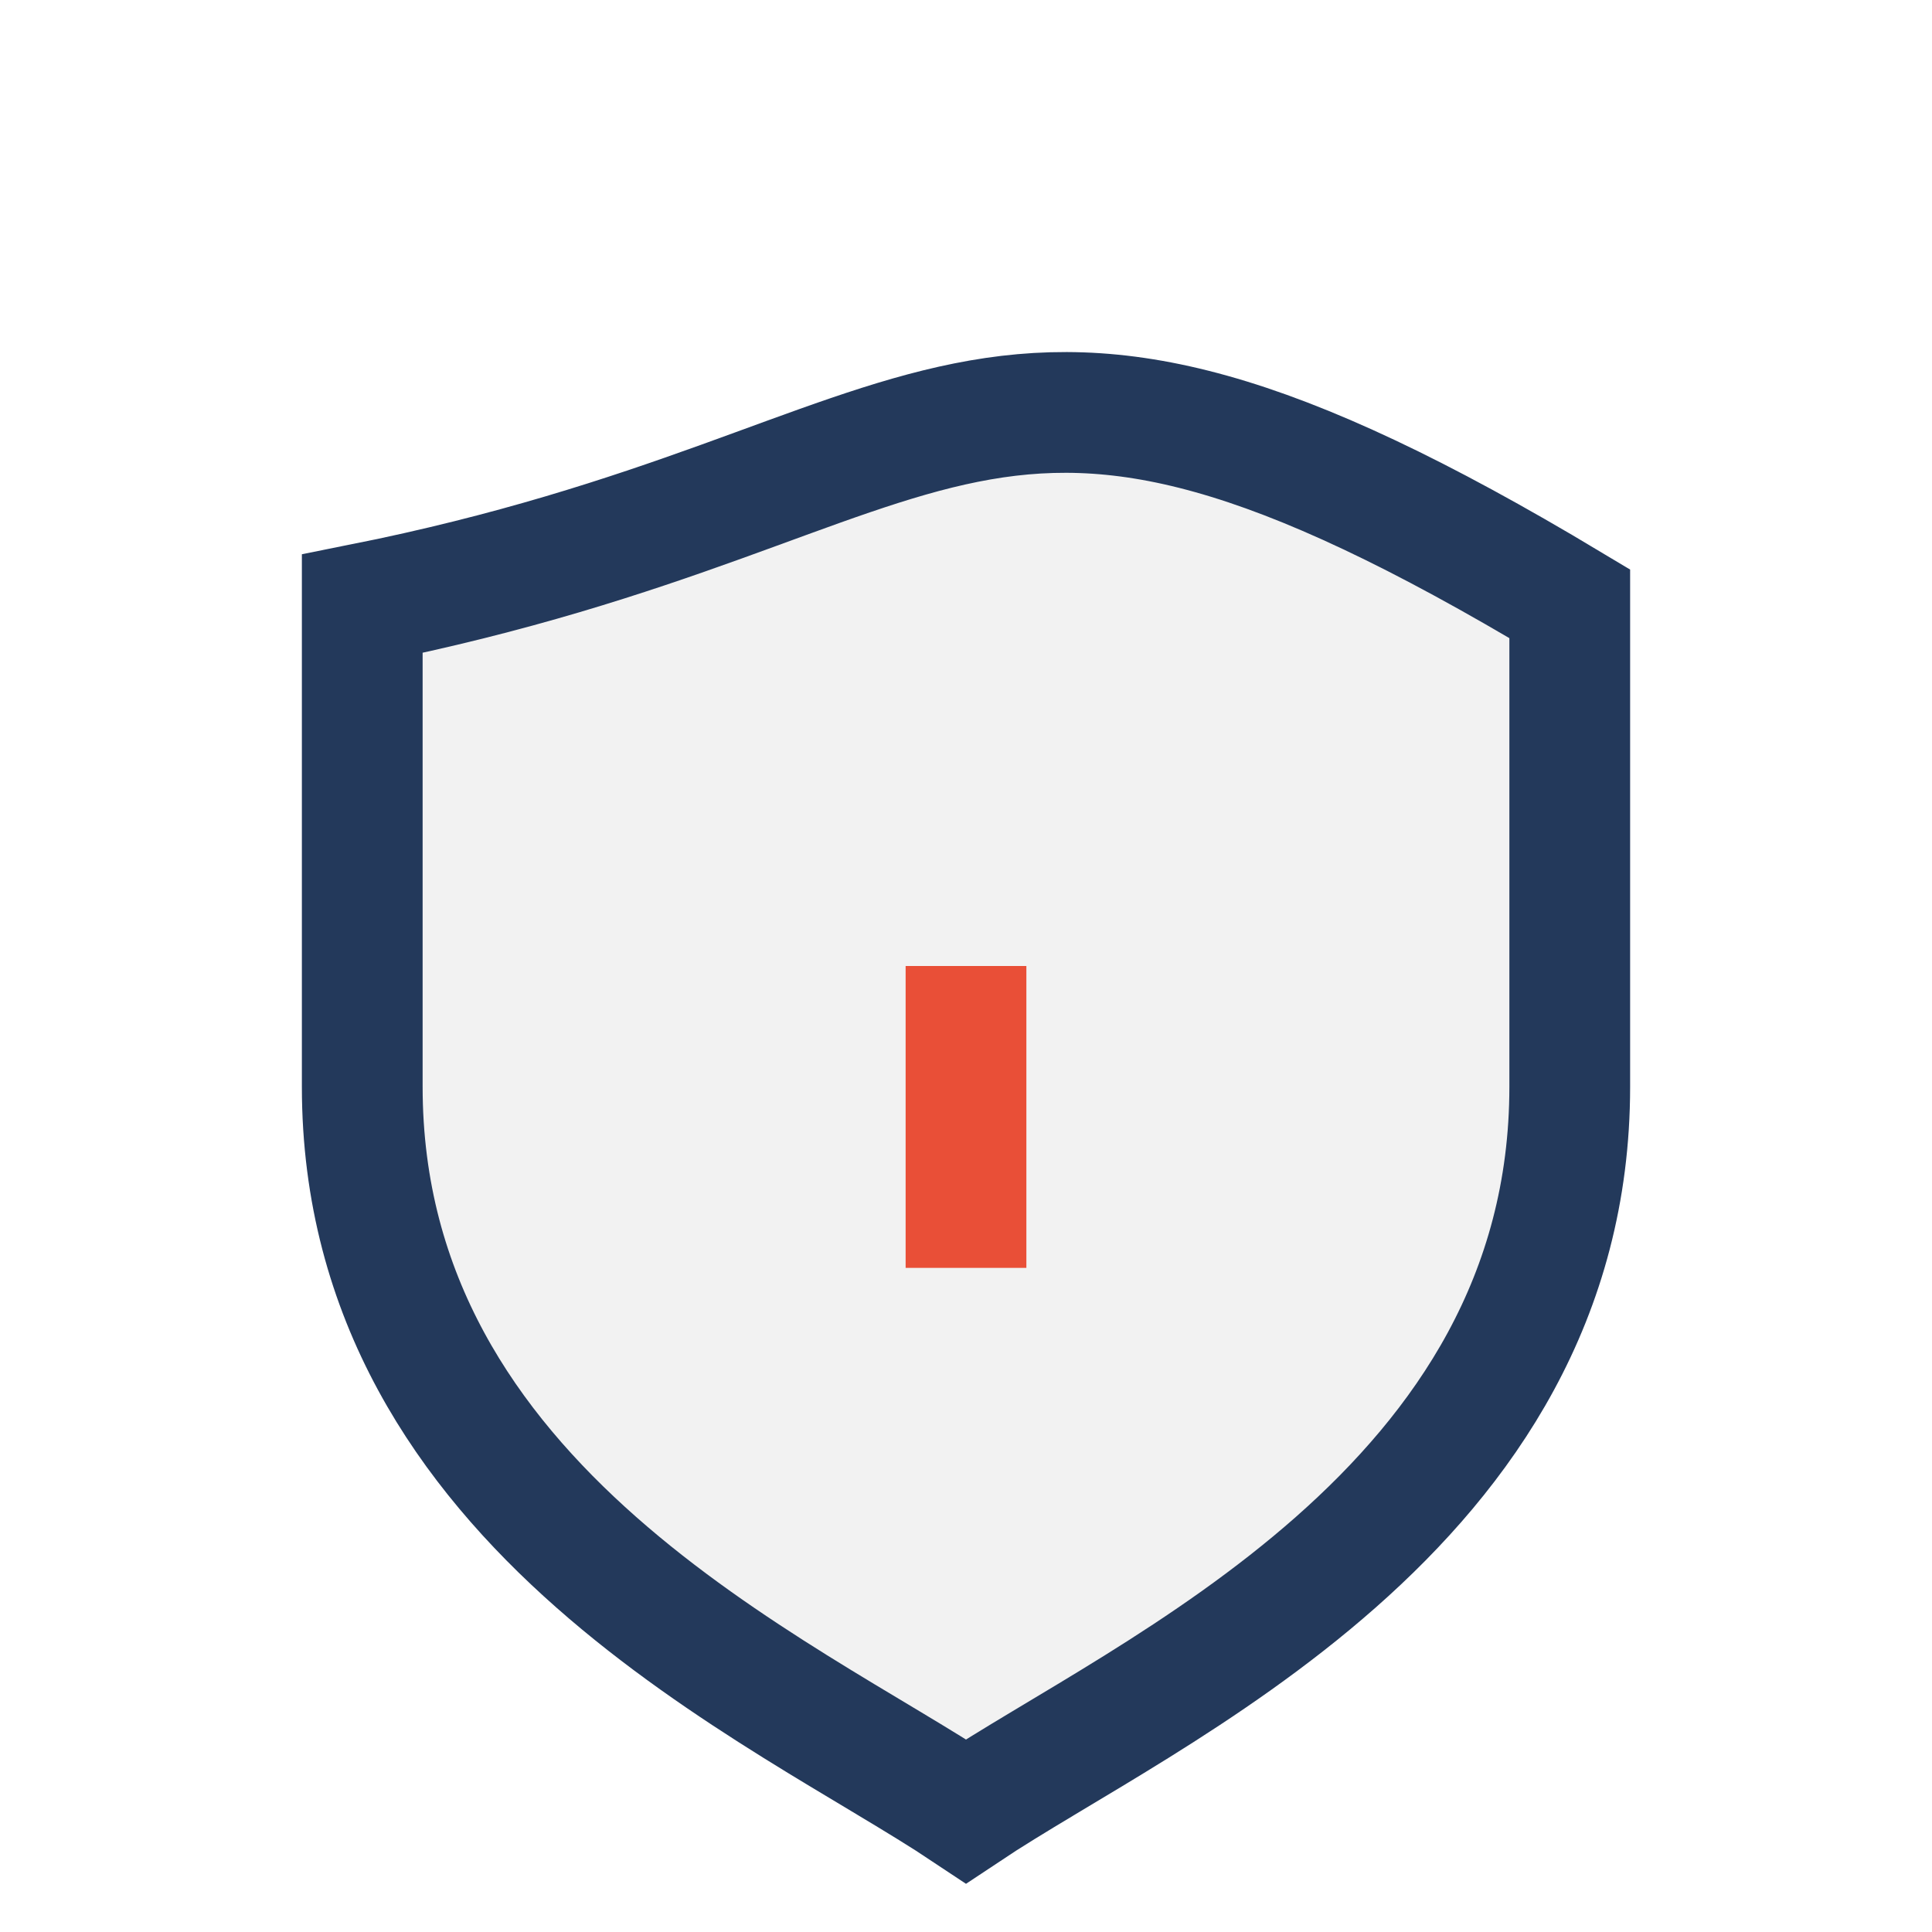 <?xml version="1.0" encoding="UTF-8"?>
<svg xmlns="http://www.w3.org/2000/svg" width="32" height="32" viewBox="0 0 32 32"><path d="M6 10c10-2 10-6 20 0v8c0 7-7 10-10 12-3-2-10-5-10-12z" fill="#F2F2F2" stroke="#23395B" stroke-width="2"/><path d="M16 16v5" stroke="#E94F37" stroke-width="2"/></svg>